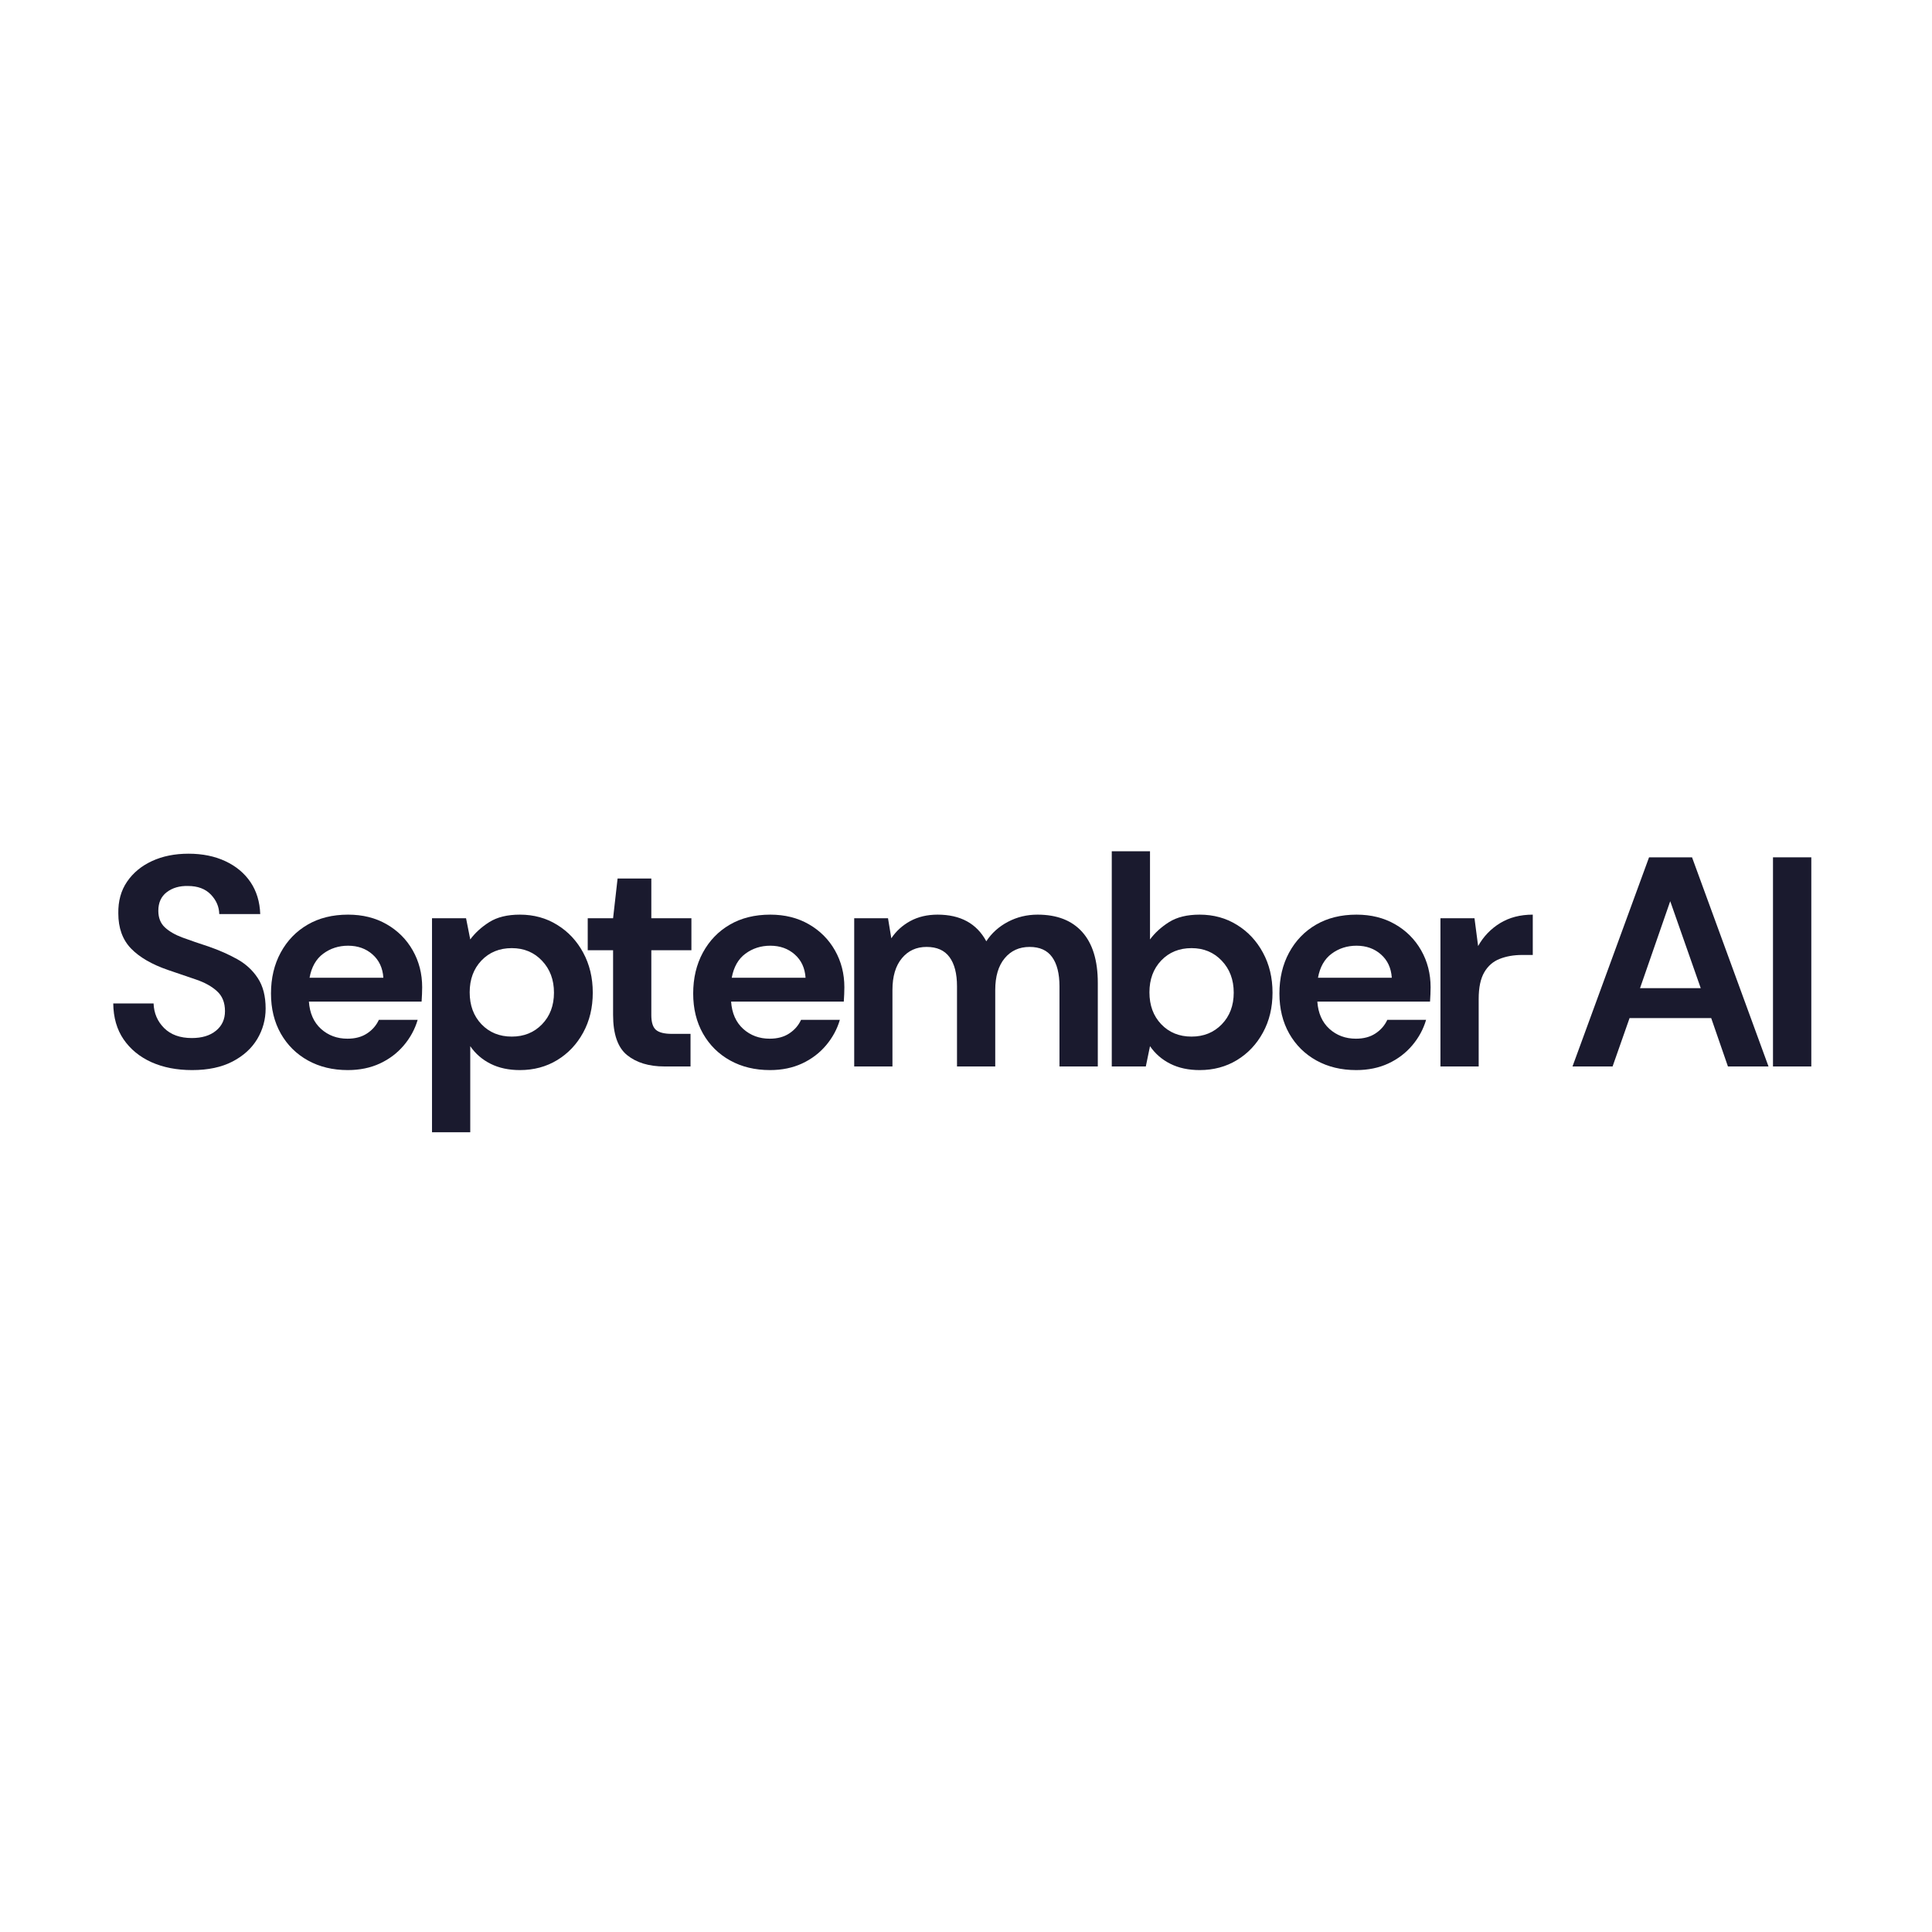 <svg xmlns="http://www.w3.org/2000/svg" width="500" viewBox="0 0 375 375" height="500" preserveAspectRatio="xMidYMid meet" version="1.0"><g fill="#1a1a2e" fill-opacity="1"><g transform="translate(19.481, 207)"><g><path d="M 17.812 0.703 C 14.832 0.703 12.203 0.191 9.922 -0.828 C 7.641 -1.859 5.836 -3.332 4.516 -5.25 C 3.203 -7.164 2.531 -9.492 2.5 -12.234 L 10.328 -12.234 C 10.398 -10.336 11.082 -8.742 12.375 -7.453 C 13.676 -6.16 15.469 -5.516 17.75 -5.516 C 19.719 -5.516 21.281 -5.988 22.438 -6.938 C 23.602 -7.883 24.188 -9.148 24.188 -10.734 C 24.188 -12.391 23.672 -13.68 22.641 -14.609 C 21.617 -15.547 20.258 -16.301 18.562 -16.875 C 16.863 -17.457 15.047 -18.078 13.109 -18.734 C 9.973 -19.816 7.582 -21.207 5.938 -22.906 C 4.301 -24.613 3.484 -26.879 3.484 -29.703 C 3.441 -32.098 4.008 -34.156 5.188 -35.875 C 6.363 -37.594 7.977 -38.926 10.031 -39.875 C 12.082 -40.82 14.441 -41.297 17.109 -41.297 C 19.816 -41.297 22.203 -40.812 24.266 -39.844 C 26.336 -38.875 27.961 -37.52 29.141 -35.781 C 30.316 -34.039 30.945 -31.973 31.031 -29.578 L 23.078 -29.578 C 23.047 -31.004 22.5 -32.27 21.438 -33.375 C 20.375 -34.477 18.895 -35.031 17 -35.031 C 15.375 -35.07 14.008 -34.676 12.906 -33.844 C 11.801 -33.008 11.25 -31.801 11.25 -30.219 C 11.25 -28.863 11.672 -27.789 12.516 -27 C 13.367 -26.207 14.531 -25.539 16 -25 C 17.477 -24.457 19.16 -23.879 21.047 -23.266 C 23.055 -22.566 24.895 -21.754 26.562 -20.828 C 28.227 -19.898 29.562 -18.672 30.562 -17.141 C 31.57 -15.609 32.078 -13.645 32.078 -11.25 C 32.078 -9.125 31.535 -7.148 30.453 -5.328 C 29.367 -3.516 27.766 -2.055 25.641 -0.953 C 23.516 0.148 20.906 0.703 17.812 0.703 Z M 17.812 0.703 "/></g></g></g><g fill="#1a1a2e" fill-opacity="1"><g transform="translate(49.755, 207)"><g><path d="M 17.75 0.703 C 14.844 0.703 12.27 0.082 10.031 -1.156 C 7.789 -2.395 6.031 -4.133 4.75 -6.375 C 3.477 -8.625 2.844 -11.219 2.844 -14.156 C 2.844 -17.133 3.469 -19.781 4.719 -22.094 C 5.977 -24.414 7.719 -26.223 9.938 -27.516 C 12.164 -28.816 14.789 -29.469 17.812 -29.469 C 20.633 -29.469 23.125 -28.848 25.281 -27.609 C 27.445 -26.367 29.141 -24.676 30.359 -22.531 C 31.578 -20.383 32.188 -18 32.188 -15.375 C 32.188 -14.945 32.176 -14.5 32.156 -14.031 C 32.133 -13.57 32.109 -13.094 32.078 -12.594 L 10.203 -12.594 C 10.359 -10.344 11.141 -8.578 12.547 -7.297 C 13.961 -6.023 15.676 -5.391 17.688 -5.391 C 19.195 -5.391 20.461 -5.727 21.484 -6.406 C 22.516 -7.082 23.281 -7.961 23.781 -9.047 L 31.312 -9.047 C 30.781 -7.234 29.883 -5.582 28.625 -4.094 C 27.363 -2.602 25.816 -1.43 23.984 -0.578 C 22.148 0.273 20.07 0.703 17.75 0.703 Z M 17.812 -23.438 C 15.988 -23.438 14.379 -22.922 12.984 -21.891 C 11.598 -20.867 10.711 -19.312 10.328 -17.219 L 24.656 -17.219 C 24.531 -19.113 23.828 -20.625 22.547 -21.75 C 21.273 -22.875 19.695 -23.438 17.812 -23.438 Z M 17.812 -23.438 "/></g></g></g><g fill="#1a1a2e" fill-opacity="1"><g transform="translate(80.087, 207)"><g><path d="M 3.766 12.766 L 3.766 -28.766 L 10.375 -28.766 L 11.188 -24.656 C 12.125 -25.926 13.352 -27.047 14.875 -28.016 C 16.406 -28.984 18.391 -29.469 20.828 -29.469 C 23.523 -29.469 25.938 -28.805 28.062 -27.484 C 30.195 -26.172 31.879 -24.375 33.109 -22.094 C 34.348 -19.812 34.969 -17.223 34.969 -14.328 C 34.969 -11.422 34.348 -8.836 33.109 -6.578 C 31.879 -4.316 30.195 -2.535 28.062 -1.234 C 25.938 0.055 23.523 0.703 20.828 0.703 C 18.66 0.703 16.766 0.297 15.141 -0.516 C 13.516 -1.328 12.195 -2.469 11.188 -3.938 L 11.188 12.766 Z M 19.25 -5.797 C 21.613 -5.797 23.566 -6.586 25.109 -8.172 C 26.66 -9.766 27.438 -11.816 27.438 -14.328 C 27.438 -16.836 26.66 -18.906 25.109 -20.531 C 23.566 -22.156 21.613 -22.969 19.25 -22.969 C 16.852 -22.969 14.891 -22.164 13.359 -20.562 C 11.836 -18.957 11.078 -16.898 11.078 -14.391 C 11.078 -11.867 11.836 -9.805 13.359 -8.203 C 14.891 -6.598 16.852 -5.797 19.25 -5.797 Z M 19.25 -5.797 "/></g></g></g><g fill="#1a1a2e" fill-opacity="1"><g transform="translate(112.39, 207)"><g><path d="M 16.594 0 C 13.57 0 11.148 -0.734 9.328 -2.203 C 7.516 -3.672 6.609 -6.281 6.609 -10.031 L 6.609 -22.562 L 1.688 -22.562 L 1.688 -28.766 L 6.609 -28.766 L 7.484 -36.484 L 14.031 -36.484 L 14.031 -28.766 L 21.812 -28.766 L 21.812 -22.562 L 14.031 -22.562 L 14.031 -9.969 C 14.031 -8.582 14.328 -7.629 14.922 -7.109 C 15.523 -6.586 16.562 -6.328 18.031 -6.328 L 21.641 -6.328 L 21.641 0 Z M 16.594 0 "/></g></g></g><g fill="#1a1a2e" fill-opacity="1"><g transform="translate(131.703, 207)"><g><path d="M 17.75 0.703 C 14.844 0.703 12.27 0.082 10.031 -1.156 C 7.789 -2.395 6.031 -4.133 4.75 -6.375 C 3.477 -8.625 2.844 -11.219 2.844 -14.156 C 2.844 -17.133 3.469 -19.781 4.719 -22.094 C 5.977 -24.414 7.719 -26.223 9.938 -27.516 C 12.164 -28.816 14.789 -29.469 17.812 -29.469 C 20.633 -29.469 23.125 -28.848 25.281 -27.609 C 27.445 -26.367 29.141 -24.676 30.359 -22.531 C 31.578 -20.383 32.188 -18 32.188 -15.375 C 32.188 -14.945 32.176 -14.5 32.156 -14.031 C 32.133 -13.57 32.109 -13.094 32.078 -12.594 L 10.203 -12.594 C 10.359 -10.344 11.141 -8.578 12.547 -7.297 C 13.961 -6.023 15.676 -5.391 17.688 -5.391 C 19.195 -5.391 20.461 -5.727 21.484 -6.406 C 22.516 -7.082 23.281 -7.961 23.781 -9.047 L 31.312 -9.047 C 30.781 -7.234 29.883 -5.582 28.625 -4.094 C 27.363 -2.602 25.816 -1.43 23.984 -0.578 C 22.148 0.273 20.07 0.703 17.75 0.703 Z M 17.812 -23.438 C 15.988 -23.438 14.379 -22.922 12.984 -21.891 C 11.598 -20.867 10.711 -19.312 10.328 -17.219 L 24.656 -17.219 C 24.531 -19.113 23.828 -20.625 22.547 -21.75 C 21.273 -22.875 19.695 -23.438 17.812 -23.438 Z M 17.812 -23.438 "/></g></g></g><g fill="#1a1a2e" fill-opacity="1"><g transform="translate(162.035, 207)"><g><path d="M 3.766 0 L 3.766 -28.766 L 10.328 -28.766 L 10.969 -24.875 C 11.895 -26.27 13.117 -27.383 14.641 -28.219 C 16.172 -29.051 17.941 -29.469 19.953 -29.469 C 24.398 -29.469 27.551 -27.742 29.406 -24.297 C 30.445 -25.891 31.848 -27.148 33.609 -28.078 C 35.367 -29.004 37.289 -29.469 39.375 -29.469 C 43.133 -29.469 46.02 -28.344 48.031 -26.094 C 50.039 -23.852 51.047 -20.566 51.047 -16.234 L 51.047 0 L 43.609 0 L 43.609 -15.547 C 43.609 -18.016 43.133 -19.906 42.188 -21.219 C 41.25 -22.539 39.789 -23.203 37.812 -23.203 C 35.801 -23.203 34.188 -22.469 32.969 -21 C 31.75 -19.531 31.141 -17.477 31.141 -14.844 L 31.141 0 L 23.719 0 L 23.719 -15.547 C 23.719 -18.016 23.234 -19.906 22.266 -21.219 C 21.305 -22.539 19.82 -23.203 17.812 -23.203 C 15.832 -23.203 14.234 -22.469 13.016 -21 C 11.797 -19.531 11.188 -17.477 11.188 -14.844 L 11.188 0 Z M 3.766 0 "/></g></g></g><g fill="#1a1a2e" fill-opacity="1"><g transform="translate(212.027, 207)"><g><path d="M 20.828 0.703 C 18.66 0.703 16.766 0.297 15.141 -0.516 C 13.516 -1.328 12.195 -2.469 11.188 -3.938 L 10.375 0 L 3.766 0 L 3.766 -41.766 L 11.188 -41.766 L 11.188 -24.656 C 12.125 -25.926 13.352 -27.047 14.875 -28.016 C 16.406 -28.984 18.391 -29.469 20.828 -29.469 C 23.523 -29.469 25.938 -28.805 28.062 -27.484 C 30.195 -26.172 31.879 -24.375 33.109 -22.094 C 34.348 -19.812 34.969 -17.223 34.969 -14.328 C 34.969 -11.422 34.348 -8.836 33.109 -6.578 C 31.879 -4.316 30.195 -2.535 28.062 -1.234 C 25.938 0.055 23.523 0.703 20.828 0.703 Z M 19.25 -5.797 C 21.613 -5.797 23.566 -6.586 25.109 -8.172 C 26.66 -9.766 27.438 -11.816 27.438 -14.328 C 27.438 -16.836 26.66 -18.906 25.109 -20.531 C 23.566 -22.156 21.613 -22.969 19.25 -22.969 C 16.852 -22.969 14.891 -22.164 13.359 -20.562 C 11.836 -18.957 11.078 -16.898 11.078 -14.391 C 11.078 -11.867 11.836 -9.805 13.359 -8.203 C 14.891 -6.598 16.852 -5.797 19.25 -5.797 Z M 19.25 -5.797 "/></g></g></g><g fill="#1a1a2e" fill-opacity="1"><g transform="translate(245.491, 207)"><g><path d="M 17.75 0.703 C 14.844 0.703 12.27 0.082 10.031 -1.156 C 7.789 -2.395 6.031 -4.133 4.75 -6.375 C 3.477 -8.625 2.844 -11.219 2.844 -14.156 C 2.844 -17.133 3.469 -19.781 4.719 -22.094 C 5.977 -24.414 7.719 -26.223 9.938 -27.516 C 12.164 -28.816 14.789 -29.469 17.812 -29.469 C 20.633 -29.469 23.125 -28.848 25.281 -27.609 C 27.445 -26.367 29.141 -24.676 30.359 -22.531 C 31.578 -20.383 32.188 -18 32.188 -15.375 C 32.188 -14.945 32.176 -14.5 32.156 -14.031 C 32.133 -13.57 32.109 -13.094 32.078 -12.594 L 10.203 -12.594 C 10.359 -10.344 11.141 -8.578 12.547 -7.297 C 13.961 -6.023 15.676 -5.391 17.688 -5.391 C 19.195 -5.391 20.461 -5.727 21.484 -6.406 C 22.516 -7.082 23.281 -7.961 23.781 -9.047 L 31.312 -9.047 C 30.781 -7.234 29.883 -5.582 28.625 -4.094 C 27.363 -2.602 25.816 -1.43 23.984 -0.578 C 22.148 0.273 20.07 0.703 17.75 0.703 Z M 17.812 -23.438 C 15.988 -23.438 14.379 -22.922 12.984 -21.891 C 11.598 -20.867 10.711 -19.312 10.328 -17.219 L 24.656 -17.219 C 24.531 -19.113 23.828 -20.625 22.547 -21.75 C 21.273 -22.875 19.695 -23.438 17.812 -23.438 Z M 17.812 -23.438 "/></g></g></g><g fill="#1a1a2e" fill-opacity="1"><g transform="translate(275.823, 207)"><g><path d="M 3.766 0 L 3.766 -28.766 L 10.375 -28.766 L 11.078 -23.375 C 12.117 -25.227 13.535 -26.707 15.328 -27.812 C 17.129 -28.914 19.25 -29.469 21.688 -29.469 L 21.688 -21.641 L 19.609 -21.641 C 17.984 -21.641 16.531 -21.383 15.25 -20.875 C 13.977 -20.375 12.984 -19.504 12.266 -18.266 C 11.547 -17.023 11.188 -15.305 11.188 -13.109 L 11.188 0 Z M 3.766 0 "/></g></g></g><g fill="#1a1a2e" fill-opacity="1"><g transform="translate(303.892, 207)"><g><path d="M 1.328 0 L 16.188 -40.594 L 24.531 -40.594 L 39.375 0 L 31.5 0 L 28.25 -9.391 L 12.406 -9.391 L 9.109 0 Z M 14.438 -15.203 L 26.219 -15.203 L 20.297 -32.078 Z M 14.438 -15.203 "/></g></g></g><g fill="#1a1a2e" fill-opacity="1"><g transform="translate(340.198, 207)"><g><path d="M 3.938 0 L 3.938 -40.594 L 11.375 -40.594 L 11.375 0 Z M 3.938 0 "/></g></g></g></svg>